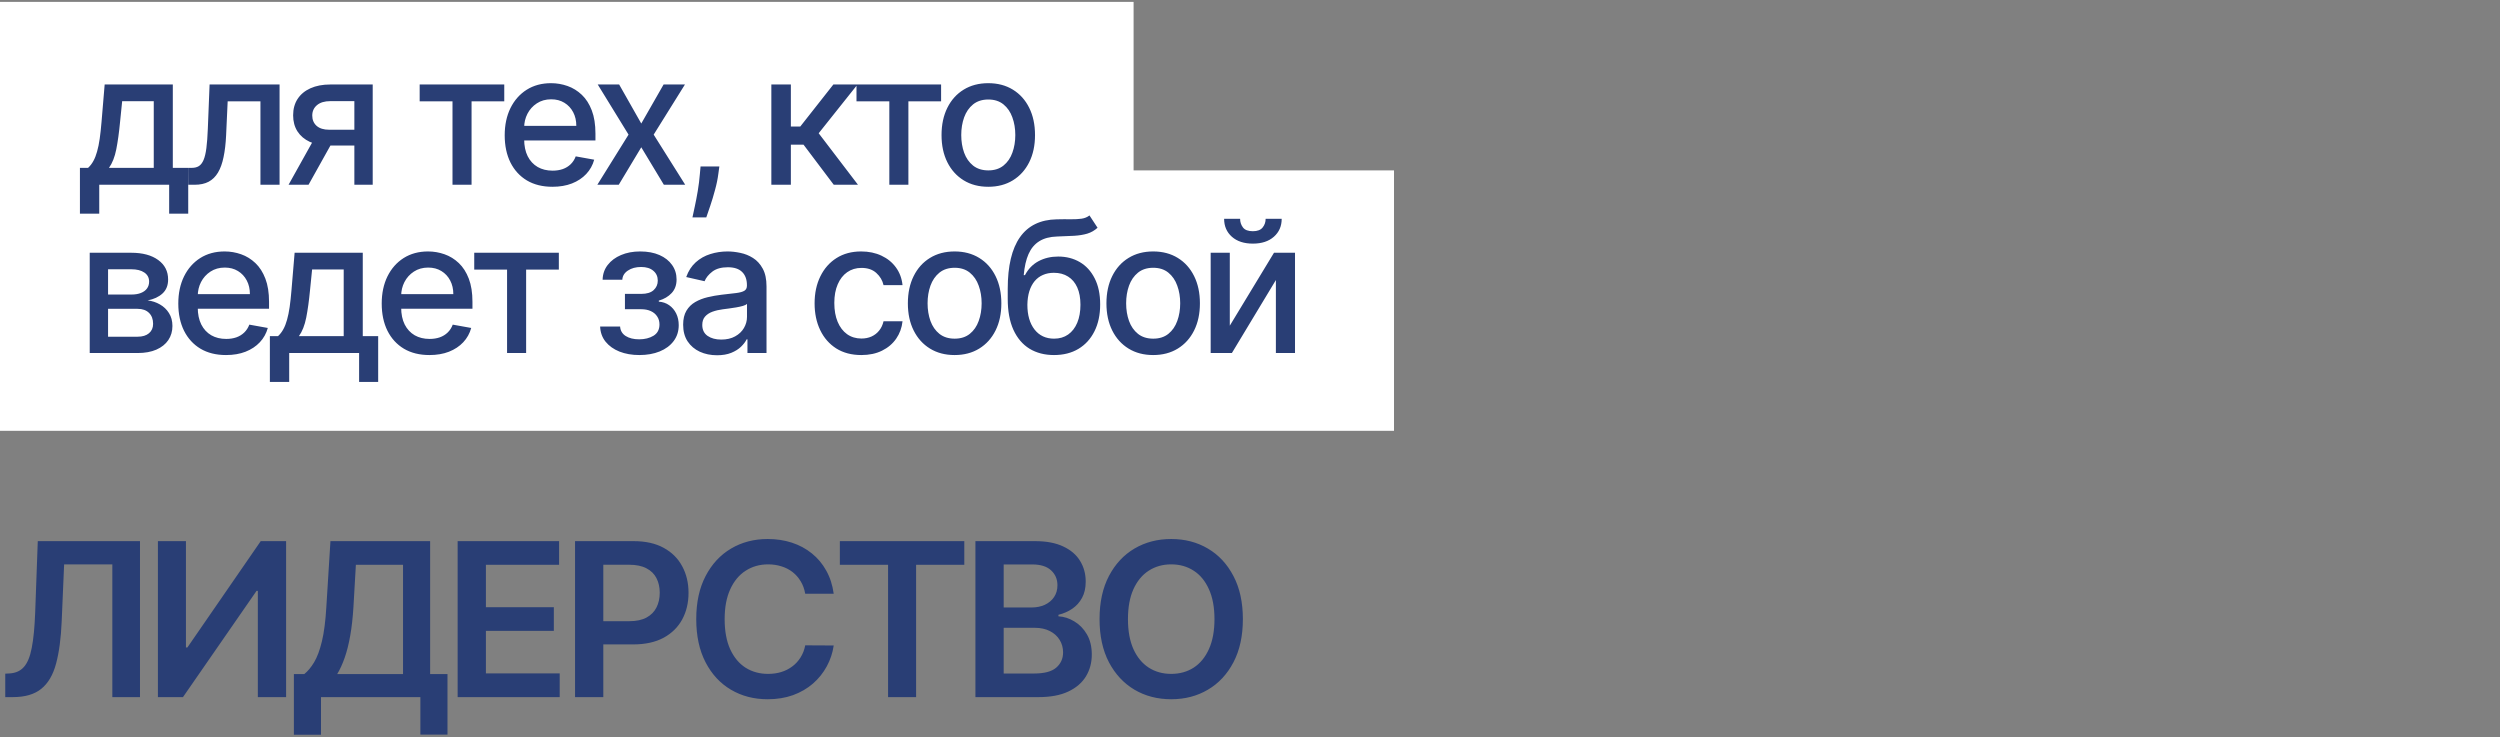 <?xml version="1.0" encoding="UTF-8"?> <svg xmlns="http://www.w3.org/2000/svg" width="312" height="92" viewBox="0 0 312 92" fill="none"><rect x="0" y="0" width="312" height="92" fill="#808080" stroke="none"/> <path d="M0.656 87V84.073L1.207 84.044C1.955 84 2.547 83.73 2.984 83.236C3.428 82.742 3.754 81.947 3.963 80.85C4.179 79.754 4.321 78.284 4.391 76.44L4.714 67.534H17.47V87H14.019V70.433H8.003L7.699 77.533C7.61 79.662 7.376 81.427 6.995 82.828C6.622 84.228 6.007 85.273 5.152 85.964C4.302 86.655 3.121 87 1.606 87H0.656ZM19.708 67.534H23.206V80.803H23.387L32.539 67.534H35.705V87H32.178V73.741H32.017L22.835 87H19.708V67.534ZM36.677 91.695V84.12H37.979C38.416 83.772 38.825 83.281 39.205 82.647C39.585 82.013 39.908 81.145 40.174 80.043C40.441 78.94 40.624 77.514 40.726 75.766L41.239 67.534H53.68V84.12H55.847V91.676H52.464V87H40.06V91.695H36.677ZM42.085 84.12H50.297V70.49H44.413L44.109 75.766C44.027 77.09 43.894 78.275 43.71 79.32C43.526 80.366 43.295 81.288 43.016 82.086C42.737 82.878 42.427 83.556 42.085 84.12ZM57.114 87V67.534H69.775V70.49H60.641V75.775H69.119V78.731H60.641V84.044H69.851V87H57.114ZM71.766 87V67.534H79.066C80.561 67.534 81.816 67.813 82.829 68.371C83.85 68.929 84.62 69.695 85.139 70.671C85.665 71.641 85.928 72.743 85.928 73.979C85.928 75.227 85.665 76.336 85.139 77.305C84.613 78.275 83.837 79.038 82.811 79.596C81.784 80.147 80.52 80.423 79.018 80.423H74.18V77.524H78.543C79.417 77.524 80.133 77.372 80.691 77.068C81.249 76.763 81.66 76.345 81.927 75.813C82.199 75.281 82.335 74.669 82.335 73.979C82.335 73.288 82.199 72.68 81.927 72.154C81.66 71.628 81.245 71.219 80.681 70.928C80.124 70.63 79.405 70.481 78.524 70.481H75.292V87H71.766ZM104.047 74.102H100.492C100.39 73.519 100.204 73.003 99.931 72.553C99.659 72.097 99.32 71.71 98.914 71.393C98.508 71.077 98.046 70.839 97.526 70.681C97.013 70.516 96.459 70.433 95.863 70.433C94.805 70.433 93.867 70.7 93.05 71.232C92.232 71.758 91.592 72.531 91.13 73.551C90.667 74.565 90.436 75.804 90.436 77.267C90.436 78.756 90.667 80.011 91.13 81.031C91.599 82.045 92.239 82.812 93.05 83.331C93.867 83.844 94.802 84.101 95.854 84.101C96.436 84.101 96.981 84.025 97.488 83.873C98.002 83.715 98.461 83.483 98.867 83.179C99.278 82.875 99.624 82.501 99.903 82.058C100.188 81.614 100.384 81.107 100.492 80.537L104.047 80.556C103.913 81.481 103.625 82.349 103.182 83.16C102.744 83.971 102.171 84.687 101.461 85.308C100.752 85.923 99.921 86.404 98.971 86.753C98.021 87.095 96.966 87.266 95.806 87.266C94.095 87.266 92.568 86.87 91.225 86.078C89.882 85.286 88.823 84.142 88.05 82.647C87.277 81.151 86.891 79.358 86.891 77.267C86.891 75.17 87.28 73.377 88.06 71.888C88.839 70.392 89.9 69.249 91.244 68.457C92.587 67.664 94.108 67.268 95.806 67.268C96.89 67.268 97.897 67.421 98.829 67.725C99.76 68.029 100.59 68.475 101.319 69.065C102.047 69.648 102.646 70.364 103.115 71.213C103.59 72.056 103.901 73.019 104.047 74.102ZM104.814 70.49V67.534H120.345V70.49H114.329V87H110.831V70.49H104.814ZM121.733 87V67.534H129.185C130.591 67.534 131.76 67.756 132.692 68.2C133.63 68.637 134.33 69.236 134.792 69.996C135.261 70.757 135.496 71.618 135.496 72.582C135.496 73.374 135.344 74.052 135.039 74.615C134.735 75.173 134.327 75.626 133.813 75.975C133.3 76.323 132.727 76.573 132.093 76.725V76.916C132.784 76.954 133.446 77.166 134.079 77.552C134.719 77.933 135.242 78.471 135.648 79.168C136.053 79.865 136.256 80.708 136.256 81.696C136.256 82.704 136.012 83.61 135.524 84.415C135.036 85.213 134.301 85.844 133.319 86.306C132.337 86.769 131.101 87 129.612 87H121.733ZM125.259 84.054H129.052C130.332 84.054 131.253 83.81 131.817 83.322C132.388 82.828 132.673 82.194 132.673 81.421C132.673 80.844 132.53 80.325 132.245 79.862C131.96 79.393 131.554 79.026 131.029 78.76C130.503 78.487 129.875 78.351 129.147 78.351H125.259V84.054ZM125.259 75.813H128.747C129.356 75.813 129.904 75.702 130.392 75.48C130.88 75.252 131.263 74.932 131.542 74.52C131.827 74.102 131.969 73.608 131.969 73.038C131.969 72.284 131.703 71.663 131.171 71.175C130.645 70.687 129.863 70.443 128.823 70.443H125.259V75.813ZM155.111 77.267C155.111 79.365 154.718 81.161 153.933 82.656C153.153 84.145 152.089 85.286 150.739 86.078C149.396 86.87 147.872 87.266 146.167 87.266C144.463 87.266 142.936 86.87 141.586 86.078C140.243 85.28 139.178 84.136 138.393 82.647C137.613 81.151 137.224 79.358 137.224 77.267C137.224 75.17 137.613 73.377 138.393 71.888C139.178 70.392 140.243 69.249 141.586 68.457C142.936 67.664 144.463 67.268 146.167 67.268C147.872 67.268 149.396 67.664 150.739 68.457C152.089 69.249 153.153 70.392 153.933 71.888C154.718 73.377 155.111 75.17 155.111 77.267ZM151.566 77.267C151.566 75.791 151.335 74.546 150.872 73.532C150.416 72.512 149.782 71.742 148.971 71.222C148.16 70.696 147.226 70.433 146.167 70.433C145.109 70.433 144.175 70.696 143.364 71.222C142.552 71.742 141.916 72.512 141.453 73.532C140.997 74.546 140.769 75.791 140.769 77.267C140.769 78.744 140.997 79.992 141.453 81.012C141.916 82.026 142.552 82.796 143.364 83.322C144.175 83.841 145.109 84.101 146.167 84.101C147.226 84.101 148.16 83.841 148.971 83.322C149.782 82.796 150.416 82.026 150.872 81.012C151.335 79.992 151.566 78.744 151.566 77.267Z" fill="#293E75"></path> <rect y="0.235" width="141.472" height="30.589" fill="white"></rect> <rect y="21.265" width="173.972" height="32.5" fill="white"></rect> <path d="M9.975 26.667V20.948H10.993C11.254 20.709 11.474 20.424 11.653 20.092C11.838 19.761 11.992 19.367 12.117 18.911C12.248 18.455 12.356 17.922 12.443 17.314C12.53 16.7 12.606 16 12.671 15.212L13.062 10.544H21.567V20.948H23.49V26.667H21.111V23.058H12.386V26.667H9.975ZM13.6 20.948H19.189V12.63H15.246L14.985 15.212C14.86 16.527 14.702 17.667 14.512 18.634C14.322 19.595 14.018 20.366 13.6 20.948ZM23.509 23.058L23.501 20.948H23.949C24.296 20.948 24.587 20.874 24.82 20.728C25.059 20.576 25.255 20.32 25.407 19.962C25.559 19.603 25.676 19.109 25.757 18.479C25.839 17.844 25.898 17.045 25.936 16.084L26.157 10.544H34.89V23.058H32.503V12.646H28.413L28.218 16.899C28.169 17.931 28.063 18.832 27.9 19.603C27.742 20.375 27.512 21.018 27.207 21.534C26.903 22.045 26.512 22.428 26.034 22.683C25.556 22.933 24.975 23.058 24.291 23.058H23.509ZM44.224 23.058V12.622H41.226C40.515 12.622 39.961 12.787 39.564 13.118C39.168 13.45 38.97 13.884 38.97 14.422C38.97 14.954 39.152 15.383 39.516 15.709C39.885 16.03 40.401 16.19 41.063 16.19H44.933V18.161H41.063C40.14 18.161 39.342 18.009 38.668 17.705C38 17.396 37.484 16.958 37.12 16.393C36.762 15.829 36.583 15.161 36.583 14.389C36.583 13.602 36.767 12.923 37.137 12.353C37.511 11.777 38.046 11.332 38.742 11.017C39.442 10.702 40.27 10.544 41.226 10.544H46.514V23.058H44.224ZM36.012 23.058L39.54 16.736H42.033L38.505 23.058H36.012ZM52.374 12.646V10.544H62.932V12.646H58.851V23.058H56.472V12.646H52.374ZM68.943 23.31C67.71 23.31 66.648 23.047 65.757 22.52C64.872 21.988 64.188 21.241 63.704 20.28C63.227 19.313 62.987 18.18 62.987 16.882C62.987 15.601 63.227 14.471 63.704 13.493C64.188 12.516 64.861 11.753 65.725 11.204C66.594 10.655 67.609 10.381 68.772 10.381C69.478 10.381 70.162 10.498 70.825 10.732C71.487 10.965 72.082 11.332 72.609 11.831C73.136 12.331 73.551 12.98 73.855 13.778C74.159 14.571 74.312 15.535 74.312 16.671V17.534H64.364V15.709H71.924C71.924 15.068 71.794 14.501 71.534 14.007C71.273 13.507 70.906 13.113 70.434 12.825C69.967 12.537 69.418 12.393 68.788 12.393C68.104 12.393 67.506 12.562 66.996 12.899C66.491 13.23 66.1 13.664 65.823 14.202C65.551 14.734 65.415 15.313 65.415 15.937V17.363C65.415 18.199 65.562 18.911 65.855 19.497C66.154 20.084 66.569 20.532 67.102 20.842C67.634 21.146 68.256 21.298 68.967 21.298C69.429 21.298 69.85 21.233 70.23 21.102C70.61 20.967 70.939 20.766 71.216 20.5C71.493 20.233 71.705 19.905 71.851 19.514L74.157 19.929C73.972 20.608 73.641 21.203 73.163 21.713C72.69 22.218 72.096 22.612 71.379 22.895C70.667 23.172 69.855 23.31 68.943 23.31ZM77.269 10.544L80.031 15.416L82.817 10.544H85.481L81.579 16.801L85.514 23.058H82.85L80.031 18.381L77.22 23.058H74.548L78.442 16.801L74.597 10.544H77.269ZM89.775 20.776L89.653 21.665C89.571 22.316 89.433 22.995 89.237 23.701C89.047 24.413 88.849 25.073 88.642 25.681C88.442 26.289 88.276 26.773 88.145 27.131H86.418C86.489 26.794 86.587 26.338 86.712 25.762C86.837 25.192 86.959 24.554 87.078 23.848C87.198 23.142 87.287 22.422 87.347 21.689L87.429 20.776H89.775ZM96.264 23.058V10.544H98.7V15.791H99.874L104.004 10.544H107.018L102.171 16.63L107.075 23.058H104.053L100.281 18.055H98.7V23.058H96.264ZM106.89 12.646V10.544H117.449V12.646H113.367V23.058H110.988V12.646H106.89ZM123.337 23.31C122.164 23.31 121.14 23.041 120.266 22.504C119.391 21.966 118.712 21.214 118.229 20.247C117.746 19.28 117.504 18.151 117.504 16.858C117.504 15.56 117.746 14.425 118.229 13.453C118.712 12.48 119.391 11.725 120.266 11.188C121.14 10.65 122.164 10.381 123.337 10.381C124.51 10.381 125.534 10.65 126.408 11.188C127.283 11.725 127.962 12.48 128.445 13.453C128.928 14.425 129.17 15.56 129.17 16.858C129.17 18.151 128.928 19.28 128.445 20.247C127.962 21.214 127.283 21.966 126.408 22.504C125.534 23.041 124.51 23.31 123.337 23.31ZM123.345 21.265C124.105 21.265 124.735 21.064 125.235 20.663C125.735 20.261 126.104 19.726 126.343 19.058C126.588 18.39 126.71 17.654 126.71 16.85C126.71 16.051 126.588 15.318 126.343 14.65C126.104 13.977 125.735 13.436 125.235 13.029C124.735 12.622 124.105 12.418 123.345 12.418C122.579 12.418 121.944 12.622 121.439 13.029C120.939 13.436 120.567 13.977 120.323 14.65C120.084 15.318 119.964 16.051 119.964 16.85C119.964 17.654 120.084 18.39 120.323 19.058C120.567 19.726 120.939 20.261 121.439 20.663C121.944 21.064 122.579 21.265 123.345 21.265ZM11.197 44.058V31.544H16.386C17.798 31.544 18.917 31.846 19.743 32.448C20.568 33.046 20.981 33.858 20.981 34.884C20.981 35.617 20.747 36.199 20.28 36.628C19.813 37.057 19.194 37.345 18.423 37.491C18.982 37.556 19.495 37.725 19.963 37.996C20.43 38.263 20.804 38.621 21.087 39.072C21.375 39.523 21.519 40.06 21.519 40.685C21.519 41.347 21.348 41.934 21.005 42.444C20.663 42.95 20.166 43.346 19.515 43.634C18.868 43.916 18.089 44.058 17.176 44.058H11.197ZM13.486 42.021H17.176C17.779 42.021 18.252 41.877 18.594 41.589C18.936 41.301 19.107 40.91 19.107 40.416C19.107 39.835 18.936 39.379 18.594 39.047C18.252 38.711 17.779 38.542 17.176 38.542H13.486V42.021ZM13.486 36.758H16.41C16.867 36.758 17.258 36.693 17.584 36.563C17.915 36.432 18.168 36.248 18.341 36.009C18.521 35.764 18.61 35.476 18.61 35.145C18.61 34.662 18.412 34.284 18.015 34.013C17.619 33.741 17.076 33.605 16.386 33.605H13.486V36.758ZM28.207 44.31C26.975 44.31 25.913 44.047 25.022 43.52C24.137 42.988 23.452 42.241 22.969 41.28C22.491 40.313 22.252 39.18 22.252 37.882C22.252 36.601 22.491 35.471 22.969 34.493C23.452 33.516 24.126 32.753 24.989 32.204C25.858 31.655 26.874 31.381 28.036 31.381C28.742 31.381 29.427 31.498 30.089 31.732C30.752 31.965 31.347 32.332 31.873 32.831C32.4 33.331 32.816 33.98 33.12 34.778C33.424 35.571 33.576 36.535 33.576 37.67V38.534H23.629V36.709H31.189C31.189 36.068 31.059 35.501 30.798 35.007C30.537 34.507 30.171 34.113 29.698 33.825C29.231 33.537 28.683 33.393 28.053 33.393C27.368 33.393 26.771 33.562 26.26 33.898C25.755 34.23 25.364 34.664 25.087 35.202C24.816 35.734 24.68 36.313 24.68 36.937V38.363C24.68 39.199 24.826 39.911 25.12 40.498C25.419 41.084 25.834 41.532 26.366 41.842C26.898 42.146 27.52 42.298 28.232 42.298C28.694 42.298 29.114 42.233 29.495 42.102C29.875 41.967 30.203 41.766 30.48 41.499C30.757 41.233 30.969 40.905 31.116 40.514L33.421 40.929C33.237 41.608 32.906 42.203 32.428 42.713C31.955 43.218 31.36 43.612 30.643 43.895C29.932 44.172 29.12 44.31 28.207 44.31ZM33.68 47.667V41.948H34.699C34.959 41.709 35.179 41.423 35.359 41.092C35.543 40.761 35.698 40.367 35.823 39.911C35.953 39.455 36.062 38.922 36.149 38.314C36.236 37.7 36.312 37 36.377 36.212L36.768 31.544H45.273V41.948H47.196V47.667H44.817V44.058H36.092V47.667H33.68ZM37.306 41.948H42.894V33.63H38.951L38.691 36.212C38.566 37.527 38.408 38.667 38.218 39.634C38.028 40.595 37.724 41.367 37.306 41.948ZM53.594 44.31C52.361 44.31 51.299 44.047 50.408 43.52C49.523 42.988 48.839 42.241 48.355 41.28C47.877 40.313 47.638 39.18 47.638 37.882C47.638 36.601 47.877 35.471 48.355 34.493C48.839 33.516 49.512 32.753 50.376 32.204C51.245 31.655 52.26 31.381 53.422 31.381C54.129 31.381 54.813 31.498 55.475 31.732C56.138 31.965 56.733 32.332 57.26 32.831C57.786 33.331 58.202 33.98 58.506 34.778C58.81 35.571 58.962 36.535 58.962 37.67V38.534H49.015V36.709H56.575C56.575 36.068 56.445 35.501 56.184 35.007C55.924 34.507 55.557 34.113 55.084 33.825C54.617 33.537 54.069 33.393 53.439 33.393C52.755 33.393 52.157 33.562 51.647 33.898C51.141 34.23 50.75 34.664 50.473 35.202C50.202 35.734 50.066 36.313 50.066 36.937V38.363C50.066 39.199 50.213 39.911 50.506 40.498C50.805 41.084 51.22 41.532 51.752 41.842C52.285 42.146 52.907 42.298 53.618 42.298C54.08 42.298 54.501 42.233 54.881 42.102C55.261 41.967 55.59 41.766 55.867 41.499C56.144 41.233 56.355 40.905 56.502 40.514L58.807 40.929C58.623 41.608 58.292 42.203 57.814 42.713C57.341 43.218 56.746 43.612 56.029 43.895C55.318 44.172 54.506 44.31 53.594 44.31ZM59.185 33.646V31.544H69.743V33.646H65.661V44.058H63.282V33.646H59.185ZM74.896 40.75H77.389C77.422 41.261 77.653 41.654 78.082 41.931C78.516 42.208 79.079 42.347 79.768 42.347C80.469 42.347 81.066 42.197 81.561 41.899C82.055 41.595 82.302 41.125 82.302 40.489C82.302 40.109 82.207 39.778 82.017 39.495C81.832 39.208 81.569 38.985 81.227 38.827C80.89 38.67 80.491 38.591 80.029 38.591H77.992V36.677H80.029C80.719 36.677 81.235 36.519 81.577 36.204C81.919 35.889 82.09 35.495 82.09 35.023C82.09 34.512 81.905 34.102 81.536 33.793C81.172 33.478 80.664 33.32 80.013 33.32C79.35 33.32 78.799 33.469 78.359 33.768C77.919 34.062 77.688 34.442 77.666 34.909H75.206C75.222 34.208 75.434 33.594 75.841 33.068C76.254 32.535 76.808 32.123 77.503 31.829C78.204 31.53 79 31.381 79.89 31.381C80.819 31.381 81.623 31.53 82.302 31.829C82.981 32.128 83.505 32.541 83.874 33.068C84.249 33.594 84.436 34.2 84.436 34.884C84.436 35.574 84.23 36.139 83.817 36.579C83.41 37.013 82.878 37.326 82.22 37.516V37.646C82.704 37.679 83.133 37.825 83.508 38.086C83.882 38.347 84.176 38.692 84.388 39.121C84.599 39.55 84.705 40.036 84.705 40.579C84.705 41.345 84.493 42.007 84.07 42.567C83.651 43.126 83.07 43.558 82.326 43.862C81.588 44.161 80.743 44.31 79.793 44.31C78.869 44.31 78.041 44.166 77.308 43.878C76.58 43.585 76.002 43.172 75.573 42.64C75.149 42.108 74.924 41.478 74.896 40.75ZM89.486 44.335C88.693 44.335 87.976 44.188 87.335 43.895C86.694 43.596 86.186 43.164 85.811 42.599C85.442 42.035 85.257 41.342 85.257 40.522C85.257 39.816 85.393 39.235 85.665 38.779C85.936 38.322 86.303 37.961 86.765 37.695C87.226 37.429 87.742 37.228 88.312 37.092C88.883 36.956 89.464 36.853 90.056 36.782C90.805 36.696 91.414 36.625 91.881 36.571C92.348 36.511 92.687 36.416 92.899 36.286C93.111 36.155 93.217 35.943 93.217 35.65V35.593C93.217 34.882 93.016 34.33 92.614 33.939C92.218 33.548 91.626 33.353 90.838 33.353C90.018 33.353 89.372 33.535 88.899 33.898C88.432 34.257 88.109 34.656 87.93 35.096L85.64 34.575C85.912 33.814 86.308 33.201 86.83 32.733C87.357 32.261 87.962 31.919 88.647 31.707C89.331 31.49 90.05 31.381 90.805 31.381C91.305 31.381 91.835 31.441 92.394 31.56C92.959 31.674 93.486 31.886 93.975 32.196C94.469 32.505 94.873 32.948 95.188 33.524C95.503 34.094 95.661 34.835 95.661 35.748V44.058H93.282V42.347H93.184C93.027 42.662 92.79 42.971 92.475 43.276C92.16 43.58 91.756 43.832 91.262 44.033C90.767 44.234 90.175 44.335 89.486 44.335ZM90.015 42.379C90.689 42.379 91.264 42.246 91.742 41.98C92.226 41.714 92.592 41.367 92.842 40.937C93.097 40.503 93.225 40.038 93.225 39.544V37.931C93.138 38.018 92.97 38.1 92.72 38.176C92.475 38.246 92.196 38.309 91.881 38.363C91.566 38.412 91.259 38.458 90.96 38.502C90.662 38.539 90.412 38.572 90.211 38.599C89.738 38.659 89.306 38.76 88.915 38.901C88.53 39.042 88.22 39.246 87.987 39.512C87.758 39.772 87.644 40.12 87.644 40.554C87.644 41.157 87.867 41.614 88.312 41.923C88.758 42.227 89.325 42.379 90.015 42.379ZM107.495 44.31C106.284 44.31 105.241 44.036 104.366 43.487C103.497 42.933 102.829 42.17 102.362 41.198C101.895 40.226 101.662 39.112 101.662 37.858C101.662 36.587 101.901 35.465 102.379 34.493C102.857 33.516 103.53 32.753 104.399 32.204C105.268 31.655 106.292 31.381 107.47 31.381C108.421 31.381 109.268 31.558 110.012 31.911C110.756 32.258 111.356 32.747 111.813 33.377C112.274 34.007 112.549 34.743 112.635 35.585H110.265C110.134 34.998 109.836 34.493 109.369 34.07C108.907 33.646 108.288 33.434 107.511 33.434C106.832 33.434 106.238 33.613 105.727 33.972C105.222 34.325 104.828 34.83 104.546 35.487C104.263 36.139 104.122 36.91 104.122 37.801C104.122 38.713 104.261 39.501 104.538 40.163C104.815 40.826 105.206 41.339 105.711 41.703C106.221 42.067 106.821 42.249 107.511 42.249C107.973 42.249 108.391 42.165 108.766 41.996C109.146 41.823 109.464 41.576 109.719 41.255C109.98 40.935 110.162 40.549 110.265 40.098H112.635C112.549 40.907 112.285 41.63 111.845 42.265C111.405 42.901 110.816 43.4 110.077 43.764C109.344 44.128 108.483 44.31 107.495 44.31ZM119.135 44.31C117.962 44.31 116.938 44.041 116.064 43.504C115.189 42.966 114.51 42.214 114.027 41.247C113.543 40.28 113.302 39.151 113.302 37.858C113.302 36.56 113.543 35.425 114.027 34.453C114.51 33.48 115.189 32.725 116.064 32.188C116.938 31.65 117.962 31.381 119.135 31.381C120.308 31.381 121.332 31.65 122.206 32.188C123.081 32.725 123.76 33.48 124.243 34.453C124.726 35.425 124.968 36.56 124.968 37.858C124.968 39.151 124.726 40.28 124.243 41.247C123.76 42.214 123.081 42.966 122.206 43.504C121.332 44.041 120.308 44.31 119.135 44.31ZM119.143 42.265C119.903 42.265 120.533 42.064 121.033 41.663C121.533 41.261 121.902 40.726 122.141 40.057C122.385 39.389 122.508 38.654 122.508 37.85C122.508 37.051 122.385 36.318 122.141 35.65C121.902 34.977 121.533 34.436 121.033 34.029C120.533 33.622 119.903 33.418 119.143 33.418C118.377 33.418 117.742 33.622 117.237 34.029C116.737 34.436 116.365 34.977 116.121 35.65C115.882 36.318 115.762 37.051 115.762 37.85C115.762 38.654 115.882 39.389 116.121 40.057C116.365 40.726 116.737 41.261 117.237 41.663C117.742 42.064 118.377 42.265 119.143 42.265ZM135.965 26.884L136.975 28.424C136.6 28.766 136.174 29.011 135.696 29.157C135.223 29.298 134.677 29.388 134.058 29.426C133.439 29.459 132.73 29.488 131.932 29.516C131.03 29.543 130.289 29.738 129.708 30.102C129.127 30.461 128.679 30.993 128.364 31.699C128.054 32.4 127.853 33.279 127.761 34.339H127.915C128.323 33.562 128.888 32.981 129.61 32.595C130.338 32.209 131.155 32.017 132.062 32.017C133.072 32.017 133.971 32.248 134.759 32.709C135.546 33.171 136.165 33.847 136.616 34.738C137.072 35.623 137.301 36.706 137.301 37.988C137.301 39.286 137.062 40.408 136.584 41.353C136.111 42.298 135.443 43.028 134.58 43.544C133.721 44.055 132.708 44.31 131.541 44.31C130.373 44.31 129.355 44.047 128.486 43.52C127.622 42.988 126.951 42.2 126.473 41.157C126.001 40.115 125.765 38.827 125.765 37.296V36.057C125.765 33.195 126.275 31.042 127.296 29.597C128.317 28.152 129.844 27.411 131.875 27.373C132.532 27.357 133.119 27.354 133.635 27.365C134.15 27.37 134.601 27.346 134.987 27.291C135.378 27.232 135.704 27.096 135.965 26.884ZM131.549 42.265C132.228 42.265 132.812 42.094 133.3 41.752C133.795 41.404 134.175 40.913 134.441 40.278C134.707 39.642 134.84 38.892 134.84 38.029C134.84 37.182 134.707 36.462 134.441 35.87C134.175 35.278 133.795 34.827 133.3 34.518C132.806 34.203 132.214 34.045 131.524 34.045C131.014 34.045 130.558 34.135 130.156 34.314C129.754 34.488 129.409 34.746 129.121 35.088C128.839 35.43 128.619 35.848 128.461 36.343C128.309 36.831 128.228 37.394 128.217 38.029C128.217 39.322 128.513 40.351 129.105 41.117C129.702 41.882 130.517 42.265 131.549 42.265ZM143.916 44.31C142.743 44.31 141.719 44.041 140.845 43.504C139.97 42.966 139.291 42.214 138.808 41.247C138.325 40.28 138.083 39.151 138.083 37.858C138.083 36.56 138.325 35.425 138.808 34.453C139.291 33.48 139.97 32.725 140.845 32.188C141.719 31.65 142.743 31.381 143.916 31.381C145.089 31.381 146.113 31.65 146.987 32.188C147.862 32.725 148.541 33.48 149.024 34.453C149.508 35.425 149.749 36.56 149.749 37.858C149.749 39.151 149.508 40.28 149.024 41.247C148.541 42.214 147.862 42.966 146.987 43.504C146.113 44.041 145.089 44.31 143.916 44.31ZM143.924 42.265C144.685 42.265 145.315 42.064 145.814 41.663C146.314 41.261 146.683 40.726 146.922 40.057C147.167 39.389 147.289 38.654 147.289 37.85C147.289 37.051 147.167 36.318 146.922 35.65C146.683 34.977 146.314 34.436 145.814 34.029C145.315 33.622 144.685 33.418 143.924 33.418C143.158 33.418 142.523 33.622 142.018 34.029C141.518 34.436 141.146 34.977 140.902 35.65C140.663 36.318 140.543 37.051 140.543 37.85C140.543 38.654 140.663 39.389 140.902 40.057C141.146 40.726 141.518 41.261 142.018 41.663C142.523 42.064 143.158 42.265 143.924 42.265ZM153.479 40.644L158.994 31.544H161.617V44.058H159.23V34.95L153.739 44.058H151.092V31.544H153.479V40.644ZM157.951 27.308H159.955C159.955 28.226 159.63 28.972 158.978 29.548C158.332 30.118 157.457 30.404 156.355 30.404C155.257 30.404 154.386 30.118 153.739 29.548C153.093 28.972 152.77 28.226 152.77 27.308H154.766C154.766 27.715 154.885 28.076 155.124 28.391C155.363 28.701 155.773 28.856 156.355 28.856C156.925 28.856 157.332 28.701 157.577 28.391C157.826 28.082 157.951 27.721 157.951 27.308Z" fill="#293E75"></path> </svg> 